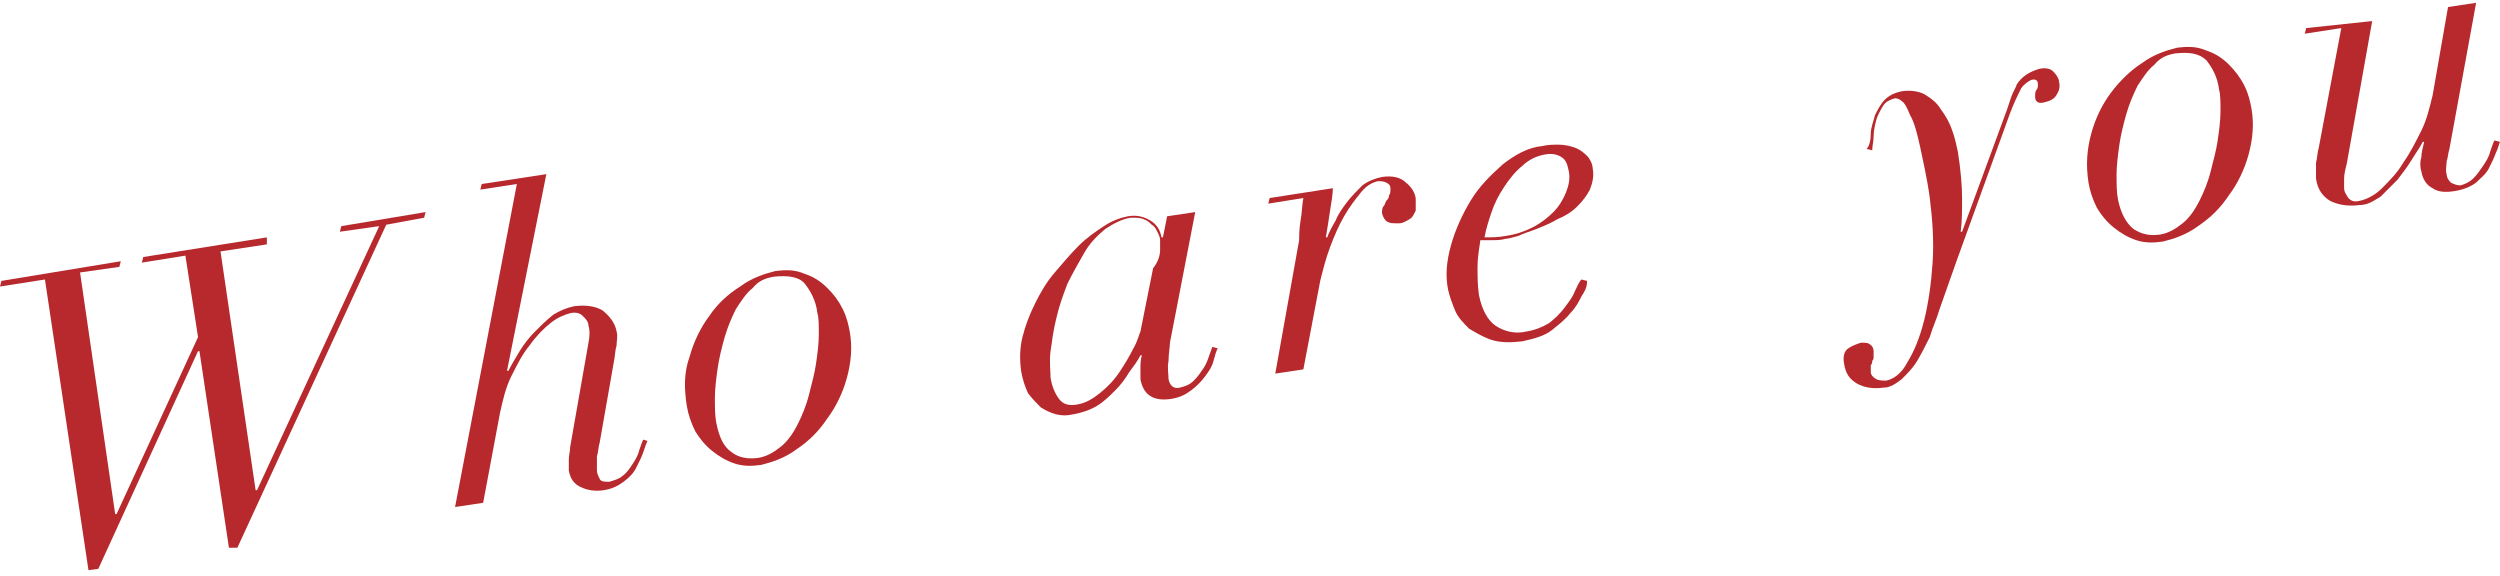 <?xml version="1.0" encoding="utf-8"?>
<!-- Generator: Adobe Illustrator 23.0.4, SVG Export Plug-In . SVG Version: 6.00 Build 0)  -->
<svg version="1.1" id="レイヤー_1" xmlns="http://www.w3.org/2000/svg" xmlns:xlink="http://www.w3.org/1999/xlink" x="0px"
	 y="0px" width="178px" height="41px" viewBox="0 0 178 41" style="enable-background:new 0 0 178 41;" xml:space="preserve">
<style type="text/css">
	.st0{fill:#B8292D;}
</style>
<g>
	<path class="st0" d="M0,20.4L0.1,20l8.5-1.4l-0.1,0.4l-2.8,0.4l2.5,17.2l0.1,0l5.8-12.6l-0.9-5.8l-3.1,0.5l0.1-0.4l8.8-1.4L19,17.4
		l-3.3,0.5l2.5,17l0.1,0L27,16.1l-2.8,0.4l0.1-0.4l6-1l-0.1,0.4L27.5,16L16.9,39L16.3,39L14.2,25l-0.1,0L7,40.5l-0.7,0.1L3.2,19.9
		L0,20.4z"/>
	<path class="st0" d="M34.2,13.5l0.1-0.4l4.6-0.7l-2.8,14l0.1,0c0.2-0.4,0.5-0.9,0.8-1.4c0.3-0.5,0.7-1,1.1-1.4
		c0.4-0.4,0.8-0.8,1.3-1.2c0.5-0.3,1-0.5,1.5-0.6c0.8-0.1,1.5,0,2,0.3c0.5,0.4,0.9,0.9,1,1.5c0.1,0.3,0,0.7,0,1
		c-0.1,0.3-0.1,0.7-0.2,1.2l-1,5.7c-0.1,0.3-0.1,0.7-0.2,1c0,0.3,0,0.7,0,1c0,0.2,0.1,0.4,0.2,0.6c0.1,0.2,0.3,0.2,0.7,0.2
		c0.3-0.1,0.7-0.2,0.9-0.4c0.3-0.2,0.5-0.5,0.7-0.8c0.2-0.3,0.4-0.6,0.5-1c0.1-0.3,0.2-0.6,0.3-0.8l0.3,0.1
		c-0.1,0.2-0.2,0.5-0.3,0.8c-0.1,0.3-0.3,0.7-0.5,1.1c-0.2,0.4-0.5,0.7-0.9,1c-0.4,0.3-0.8,0.5-1.4,0.6c-0.6,0.1-1.2,0-1.6-0.2
		c-0.5-0.2-0.8-0.6-0.9-1.2c0-0.3,0-0.5,0-0.8c0-0.3,0.1-0.6,0.1-0.9l1.3-7.4c0.1-0.5,0.1-0.9,0-1.2c0-0.3-0.2-0.5-0.4-0.7
		c-0.2-0.2-0.5-0.3-0.9-0.2c-0.4,0.1-0.9,0.3-1.4,0.7c-0.5,0.4-1,0.9-1.5,1.6c-0.5,0.6-0.9,1.4-1.3,2.2c-0.4,0.8-0.6,1.7-0.8,2.6
		l-1.2,6.4l-2,0.3l4.4-23L34.2,13.5z"/>
	<path class="st0" d="M49.1,25.4c0.3-1.1,0.8-2.1,1.4-2.9c0.6-0.9,1.4-1.6,2.2-2.1c0.8-0.6,1.7-0.9,2.5-1.1c0.8-0.1,1.4-0.1,2.1,0.2
		c0.6,0.2,1.1,0.5,1.6,1s0.8,0.9,1.1,1.5c0.3,0.6,0.4,1.1,0.5,1.6c0.2,1.1,0.1,2.2-0.2,3.3c-0.3,1.1-0.8,2.1-1.4,2.9
		c-0.6,0.9-1.3,1.6-2.2,2.2c-0.8,0.6-1.7,0.9-2.5,1.1c-0.7,0.1-1.3,0.1-1.9-0.1c-0.6-0.2-1.1-0.5-1.6-0.9c-0.5-0.4-0.9-0.9-1.2-1.4
		c-0.3-0.6-0.5-1.2-0.6-1.8C48.7,27.6,48.7,26.5,49.1,25.4z M52.1,32.2c0.5,0.4,1.2,0.5,1.9,0.4c0.6-0.1,1.1-0.4,1.6-0.8
		c0.5-0.4,0.9-1,1.2-1.6c0.3-0.6,0.6-1.3,0.8-2.1c0.2-0.8,0.4-1.5,0.5-2.2c0.1-0.7,0.2-1.4,0.2-2.1c0-0.6,0-1.2-0.1-1.5
		c-0.1-0.9-0.5-1.6-0.9-2.1s-1.2-0.6-2.2-0.5c-0.6,0.1-1.1,0.3-1.5,0.8c-0.5,0.4-0.8,0.9-1.2,1.5c-0.3,0.6-0.6,1.3-0.8,2
		c-0.2,0.7-0.4,1.5-0.5,2.2c-0.1,0.7-0.2,1.5-0.2,2.1c0,0.7,0,1.3,0.1,1.8C51.2,31.1,51.5,31.8,52.1,32.2z"/>
	<path class="st0" d="M83.2,25.7c-0.1,0.5,0,0.9,0,1.3c0.1,0.5,0.4,0.7,0.8,0.6c0.4-0.1,0.7-0.2,1-0.5c0.3-0.3,0.5-0.6,0.7-0.9
		c0.2-0.3,0.3-0.6,0.4-0.9c0.1-0.3,0.2-0.5,0.2-0.6l0.4,0.1c-0.1,0.2-0.2,0.5-0.3,0.9c-0.1,0.4-0.3,0.7-0.6,1.1
		c-0.3,0.4-0.6,0.7-1,1c-0.4,0.3-0.8,0.5-1.4,0.6c-1.3,0.2-2-0.3-2.2-1.4c0-0.1,0-0.4,0-0.7c0-0.3,0-0.7,0.1-1l-0.1,0
		c-0.2,0.4-0.5,0.8-0.8,1.2c-0.3,0.5-0.6,0.9-1,1.3c-0.4,0.4-0.8,0.8-1.3,1.1c-0.5,0.3-1.1,0.5-1.7,0.6c-0.4,0.1-0.8,0.1-1.2,0
		c-0.4-0.1-0.8-0.3-1.1-0.5c-0.3-0.3-0.6-0.6-0.9-1c-0.2-0.4-0.4-1-0.5-1.6c-0.1-0.8-0.1-1.6,0.1-2.4c0.2-0.8,0.5-1.6,0.9-2.4
		c0.4-0.8,0.8-1.5,1.4-2.2c0.6-0.7,1.1-1.3,1.7-1.9c0.6-0.6,1.2-1,1.8-1.4c0.6-0.4,1.2-0.6,1.7-0.7c0.6-0.1,1.1,0,1.6,0.3
		c0.5,0.3,0.7,0.7,0.8,1.2l0.1,0l0.3-1.5l2-0.3l-1.8,9.3C83.3,24.7,83.2,25.2,83.2,25.7z M82.6,17.8c0-0.3,0-0.5,0-0.7
		c0-0.2-0.1-0.4-0.2-0.6c-0.1-0.2-0.2-0.4-0.4-0.5c-0.2-0.2-0.3-0.3-0.6-0.4c-0.2-0.1-0.5-0.1-0.9-0.1c-0.6,0.1-1.2,0.4-1.8,0.8
		c-0.6,0.5-1.1,1-1.5,1.7c-0.4,0.7-0.8,1.4-1.2,2.2c-0.3,0.8-0.6,1.6-0.8,2.5c-0.2,0.8-0.3,1.6-0.4,2.3c-0.1,0.7,0,1.4,0,1.9
		c0.1,0.6,0.3,1.1,0.6,1.5c0.3,0.4,0.7,0.5,1.3,0.4c0.6-0.1,1.1-0.4,1.6-0.8c0.5-0.4,1-0.9,1.4-1.5c0.4-0.6,0.7-1.1,1-1.7
		c0.3-0.5,0.4-1,0.5-1.2l0.9-4.5C82.5,18.6,82.6,18.1,82.6,17.8z"/>
	<path class="st0" d="M92.6,15.7c0.1-0.5,0.1-1.1,0.2-1.6l-2.5,0.4l0.1-0.4l4.5-0.7c0,0.4-0.1,1-0.2,1.6c-0.1,0.7-0.2,1.3-0.3,1.9
		l0.1,0c0.1-0.3,0.3-0.7,0.6-1.2c0.2-0.5,0.5-0.9,0.8-1.3c0.3-0.4,0.7-0.8,1.1-1.2c0.4-0.3,0.9-0.5,1.4-0.6c0.7-0.1,1.3,0,1.7,0.4
		c0.4,0.3,0.7,0.8,0.7,1.2c0,0.3,0,0.6,0,0.8c-0.1,0.2-0.2,0.4-0.3,0.5c-0.1,0.1-0.3,0.2-0.5,0.3c-0.2,0.1-0.3,0.1-0.5,0.1
		c-0.3,0-0.5,0-0.7-0.1c-0.2-0.1-0.3-0.3-0.4-0.6c0-0.2,0-0.4,0.1-0.5c0.1-0.1,0.1-0.2,0.2-0.4c0.1-0.1,0.2-0.2,0.2-0.4
		c0.1-0.1,0.1-0.3,0.1-0.5c0-0.2-0.1-0.3-0.3-0.4c-0.2-0.1-0.4-0.1-0.6-0.1c-0.4,0.1-0.8,0.3-1.2,0.8c-0.4,0.5-0.8,1-1.2,1.7
		c-0.4,0.7-0.7,1.4-1,2.2c-0.3,0.8-0.5,1.6-0.7,2.4l-1.2,6.3l-2,0.3l1.7-9.5C92.5,16.8,92.5,16.3,92.6,15.7z"/>
	<path class="st0" d="M112.6,21.1c-0.2,0.4-0.4,0.8-0.8,1.2c-0.3,0.4-0.8,0.8-1.3,1.2c-0.5,0.4-1.2,0.6-2.1,0.8
		c-0.8,0.1-1.6,0.1-2.2-0.1c-0.6-0.2-1.1-0.5-1.6-0.8c-0.4-0.4-0.8-0.8-1-1.3c-0.2-0.5-0.4-1-0.5-1.5c-0.2-1-0.1-2,0.2-3.1
		c0.3-1.1,0.8-2.2,1.4-3.2c0.6-1,1.4-1.8,2.3-2.6c0.9-0.7,1.8-1.2,2.8-1.3c0.4-0.1,0.8-0.1,1.2-0.1c0.4,0,0.8,0.1,1.1,0.2
		c0.3,0.1,0.6,0.3,0.9,0.6c0.2,0.2,0.4,0.6,0.4,0.9c0.1,0.5,0,1-0.2,1.5c-0.2,0.4-0.5,0.8-0.9,1.2c-0.4,0.4-0.9,0.7-1.4,0.9
		c-0.5,0.3-1,0.5-1.5,0.7c-0.5,0.2-0.9,0.3-1.3,0.5c-0.4,0.1-0.7,0.2-0.9,0.2c-0.3,0.1-0.7,0.1-1,0.1c-0.3,0-0.6,0-0.8,0
		c-0.1,0.7-0.2,1.3-0.2,1.9c0,0.6,0,1.3,0.1,2c0.2,1,0.6,1.8,1.2,2.2c0.6,0.4,1.4,0.6,2.2,0.4c0.6-0.1,1.1-0.3,1.6-0.6
		c0.4-0.3,0.8-0.7,1.1-1.1c0.3-0.4,0.6-0.8,0.7-1.1c0.2-0.4,0.3-0.7,0.5-0.9l0.4,0.1C113,20.5,112.8,20.8,112.6,21.1z M111.2,11.2
		c-0.3-0.2-0.7-0.3-1.2-0.2c-0.6,0.1-1.2,0.4-1.6,0.8c-0.5,0.4-0.9,0.9-1.3,1.5c-0.4,0.6-0.7,1.2-0.9,1.8c-0.2,0.6-0.4,1.2-0.5,1.8
		c0.5,0,1,0,1.5-0.1c0.7-0.1,1.3-0.3,1.9-0.6c0.6-0.3,1.1-0.7,1.5-1.1c0.4-0.4,0.7-0.9,0.9-1.4c0.2-0.5,0.3-1,0.2-1.5
		C111.6,11.7,111.5,11.4,111.2,11.2z"/>
	<path class="st0" d="M133.2,9.5c0-0.4,0.2-0.9,0.3-1.3c0.2-0.4,0.4-0.8,0.7-1.1c0.3-0.3,0.7-0.5,1.2-0.6c0.6-0.1,1.2,0,1.6,0.2
		c0.5,0.3,0.9,0.6,1.2,1.1c0.3,0.4,0.6,0.9,0.8,1.5c0.2,0.5,0.3,1.1,0.4,1.5c0.2,1.3,0.3,2.4,0.3,3.3c0,0.9,0,1.7-0.1,2.4l0.1,0
		l3.2-8.7c0.1-0.3,0.2-0.6,0.3-0.9c0.1-0.3,0.3-0.6,0.4-0.9c0.2-0.3,0.4-0.5,0.7-0.7c0.3-0.2,0.6-0.3,0.9-0.4c0.5-0.1,0.8,0,1,0.2
		c0.2,0.2,0.4,0.5,0.4,0.7c0.1,0.4,0,0.7-0.2,1c-0.2,0.3-0.5,0.4-0.9,0.5c-0.4,0.1-0.6-0.1-0.6-0.4c0-0.2,0-0.4,0.1-0.5
		c0.1-0.1,0.1-0.3,0.1-0.4c0-0.3-0.2-0.4-0.5-0.3c-0.2,0.1-0.5,0.3-0.7,0.6c-0.2,0.4-0.5,1-0.8,1.8l-3.8,10.5l-1.2,3.4
		c-0.2,0.7-0.5,1.3-0.7,2c-0.3,0.6-0.6,1.2-0.9,1.7c-0.3,0.5-0.7,0.9-1.1,1.3c-0.4,0.3-0.8,0.6-1.3,0.6c-0.7,0.1-1.4,0-1.9-0.3
		c-0.5-0.3-0.8-0.7-0.9-1.4c-0.1-0.5,0-0.9,0.3-1.1c0.3-0.2,0.6-0.3,0.9-0.4c0.3,0,0.5,0,0.6,0.1c0.2,0.1,0.3,0.3,0.3,0.5
		c0,0.2,0,0.3,0,0.4c0,0.1,0,0.2-0.1,0.3c0,0.1,0,0.2-0.1,0.3c0,0.1,0,0.3,0,0.5c0,0.2,0.2,0.4,0.4,0.5c0.2,0.1,0.5,0.1,0.7,0.1
		c0.5-0.1,1.1-0.5,1.5-1.3c0.5-0.8,0.9-1.8,1.2-3c0.3-1.2,0.5-2.6,0.6-4.1c0.1-1.5,0-3-0.2-4.6c-0.2-1.5-0.5-2.7-0.7-3.7
		c-0.2-0.9-0.4-1.7-0.7-2.2c-0.2-0.5-0.4-0.9-0.6-1c-0.2-0.2-0.4-0.2-0.5-0.2c-0.3,0.1-0.6,0.2-0.8,0.5c-0.2,0.3-0.4,0.7-0.5,1
		c-0.1,0.4-0.2,0.8-0.2,1.2c0,0.4-0.1,0.7-0.1,1l-0.4-0.1C133.1,10.4,133.2,10,133.2,9.5z"/>
	<path class="st0" d="M148.9,9.5c0.3-1.1,0.8-2.1,1.4-2.9s1.4-1.6,2.2-2.1c0.8-0.6,1.7-0.9,2.5-1.1c0.8-0.1,1.4-0.1,2.1,0.2
		c0.6,0.2,1.1,0.5,1.6,1c0.4,0.4,0.8,0.9,1.1,1.5c0.3,0.6,0.4,1.1,0.5,1.6c0.2,1.1,0.1,2.2-0.2,3.3c-0.3,1.1-0.8,2.1-1.4,2.9
		c-0.6,0.9-1.3,1.6-2.2,2.2c-0.8,0.6-1.7,0.9-2.5,1.1c-0.7,0.1-1.3,0.1-1.9-0.1c-0.6-0.2-1.1-0.5-1.6-0.9c-0.5-0.4-0.9-0.9-1.2-1.4
		c-0.3-0.6-0.5-1.2-0.6-1.8C148.5,11.7,148.6,10.6,148.9,9.5z M151.9,16.3c0.6,0.4,1.2,0.5,1.9,0.4c0.6-0.1,1.1-0.4,1.6-0.8
		s0.9-1,1.2-1.6s0.6-1.3,0.8-2.1c0.2-0.8,0.4-1.5,0.5-2.2c0.1-0.7,0.2-1.4,0.2-2.1c0-0.6,0-1.2-0.1-1.5c-0.1-0.9-0.5-1.6-0.9-2.1
		c-0.5-0.5-1.2-0.6-2.2-0.5c-0.6,0.1-1.1,0.3-1.5,0.8c-0.5,0.4-0.8,0.9-1.2,1.5c-0.3,0.6-0.6,1.3-0.8,2c-0.2,0.7-0.4,1.5-0.5,2.2
		c-0.1,0.7-0.2,1.5-0.2,2.1c0,0.7,0,1.3,0.1,1.8C151,15.2,151.4,15.9,151.9,16.3z"/>
	<path class="st0" d="M168.9,1.5l-1.8,10.1c-0.1,0.4-0.2,0.8-0.2,1.1c0,0.3,0,0.6,0,0.7c0,0.3,0.2,0.5,0.3,0.7
		c0.2,0.2,0.4,0.3,0.8,0.2c0.5-0.1,1.1-0.4,1.6-0.9c0.5-0.5,1.1-1.1,1.5-1.8c0.5-0.7,0.9-1.5,1.3-2.3c0.4-0.8,0.6-1.7,0.8-2.5
		l1.1-6.3l2-0.3l-1.9,10.4c-0.1,0.3-0.1,0.6-0.2,0.9c0,0.3-0.1,0.6,0,0.9c0,0.2,0.1,0.4,0.3,0.6c0.2,0.1,0.4,0.2,0.7,0.2
		c0.3-0.1,0.6-0.2,0.9-0.5c0.3-0.3,0.5-0.6,0.7-0.9c0.2-0.3,0.4-0.6,0.5-1c0.1-0.3,0.2-0.6,0.3-0.8l0.4,0.1
		c-0.1,0.2-0.1,0.4-0.3,0.8c-0.1,0.3-0.3,0.7-0.5,1.1s-0.6,0.7-0.9,1c-0.4,0.3-0.9,0.5-1.5,0.6c-0.6,0.1-1.2,0.1-1.6-0.2
		c-0.4-0.2-0.7-0.6-0.8-1.2c-0.1-0.3-0.1-0.7,0-1c0-0.3,0.1-0.7,0.2-1.1l-0.1,0c-0.2,0.4-0.5,0.8-0.8,1.3c-0.3,0.5-0.7,1-1,1.4
		c-0.4,0.4-0.8,0.8-1.2,1.2c-0.5,0.3-0.9,0.6-1.5,0.6c-0.8,0.1-1.5,0-2.1-0.3c-0.5-0.3-0.9-0.8-1-1.6c0-0.3,0-0.6,0-1.1
		c0.1-0.4,0.1-0.8,0.2-1.1l1.6-8.5l-2.6,0.4l0.1-0.4L168.9,1.5z"/>
</g>
</svg>
